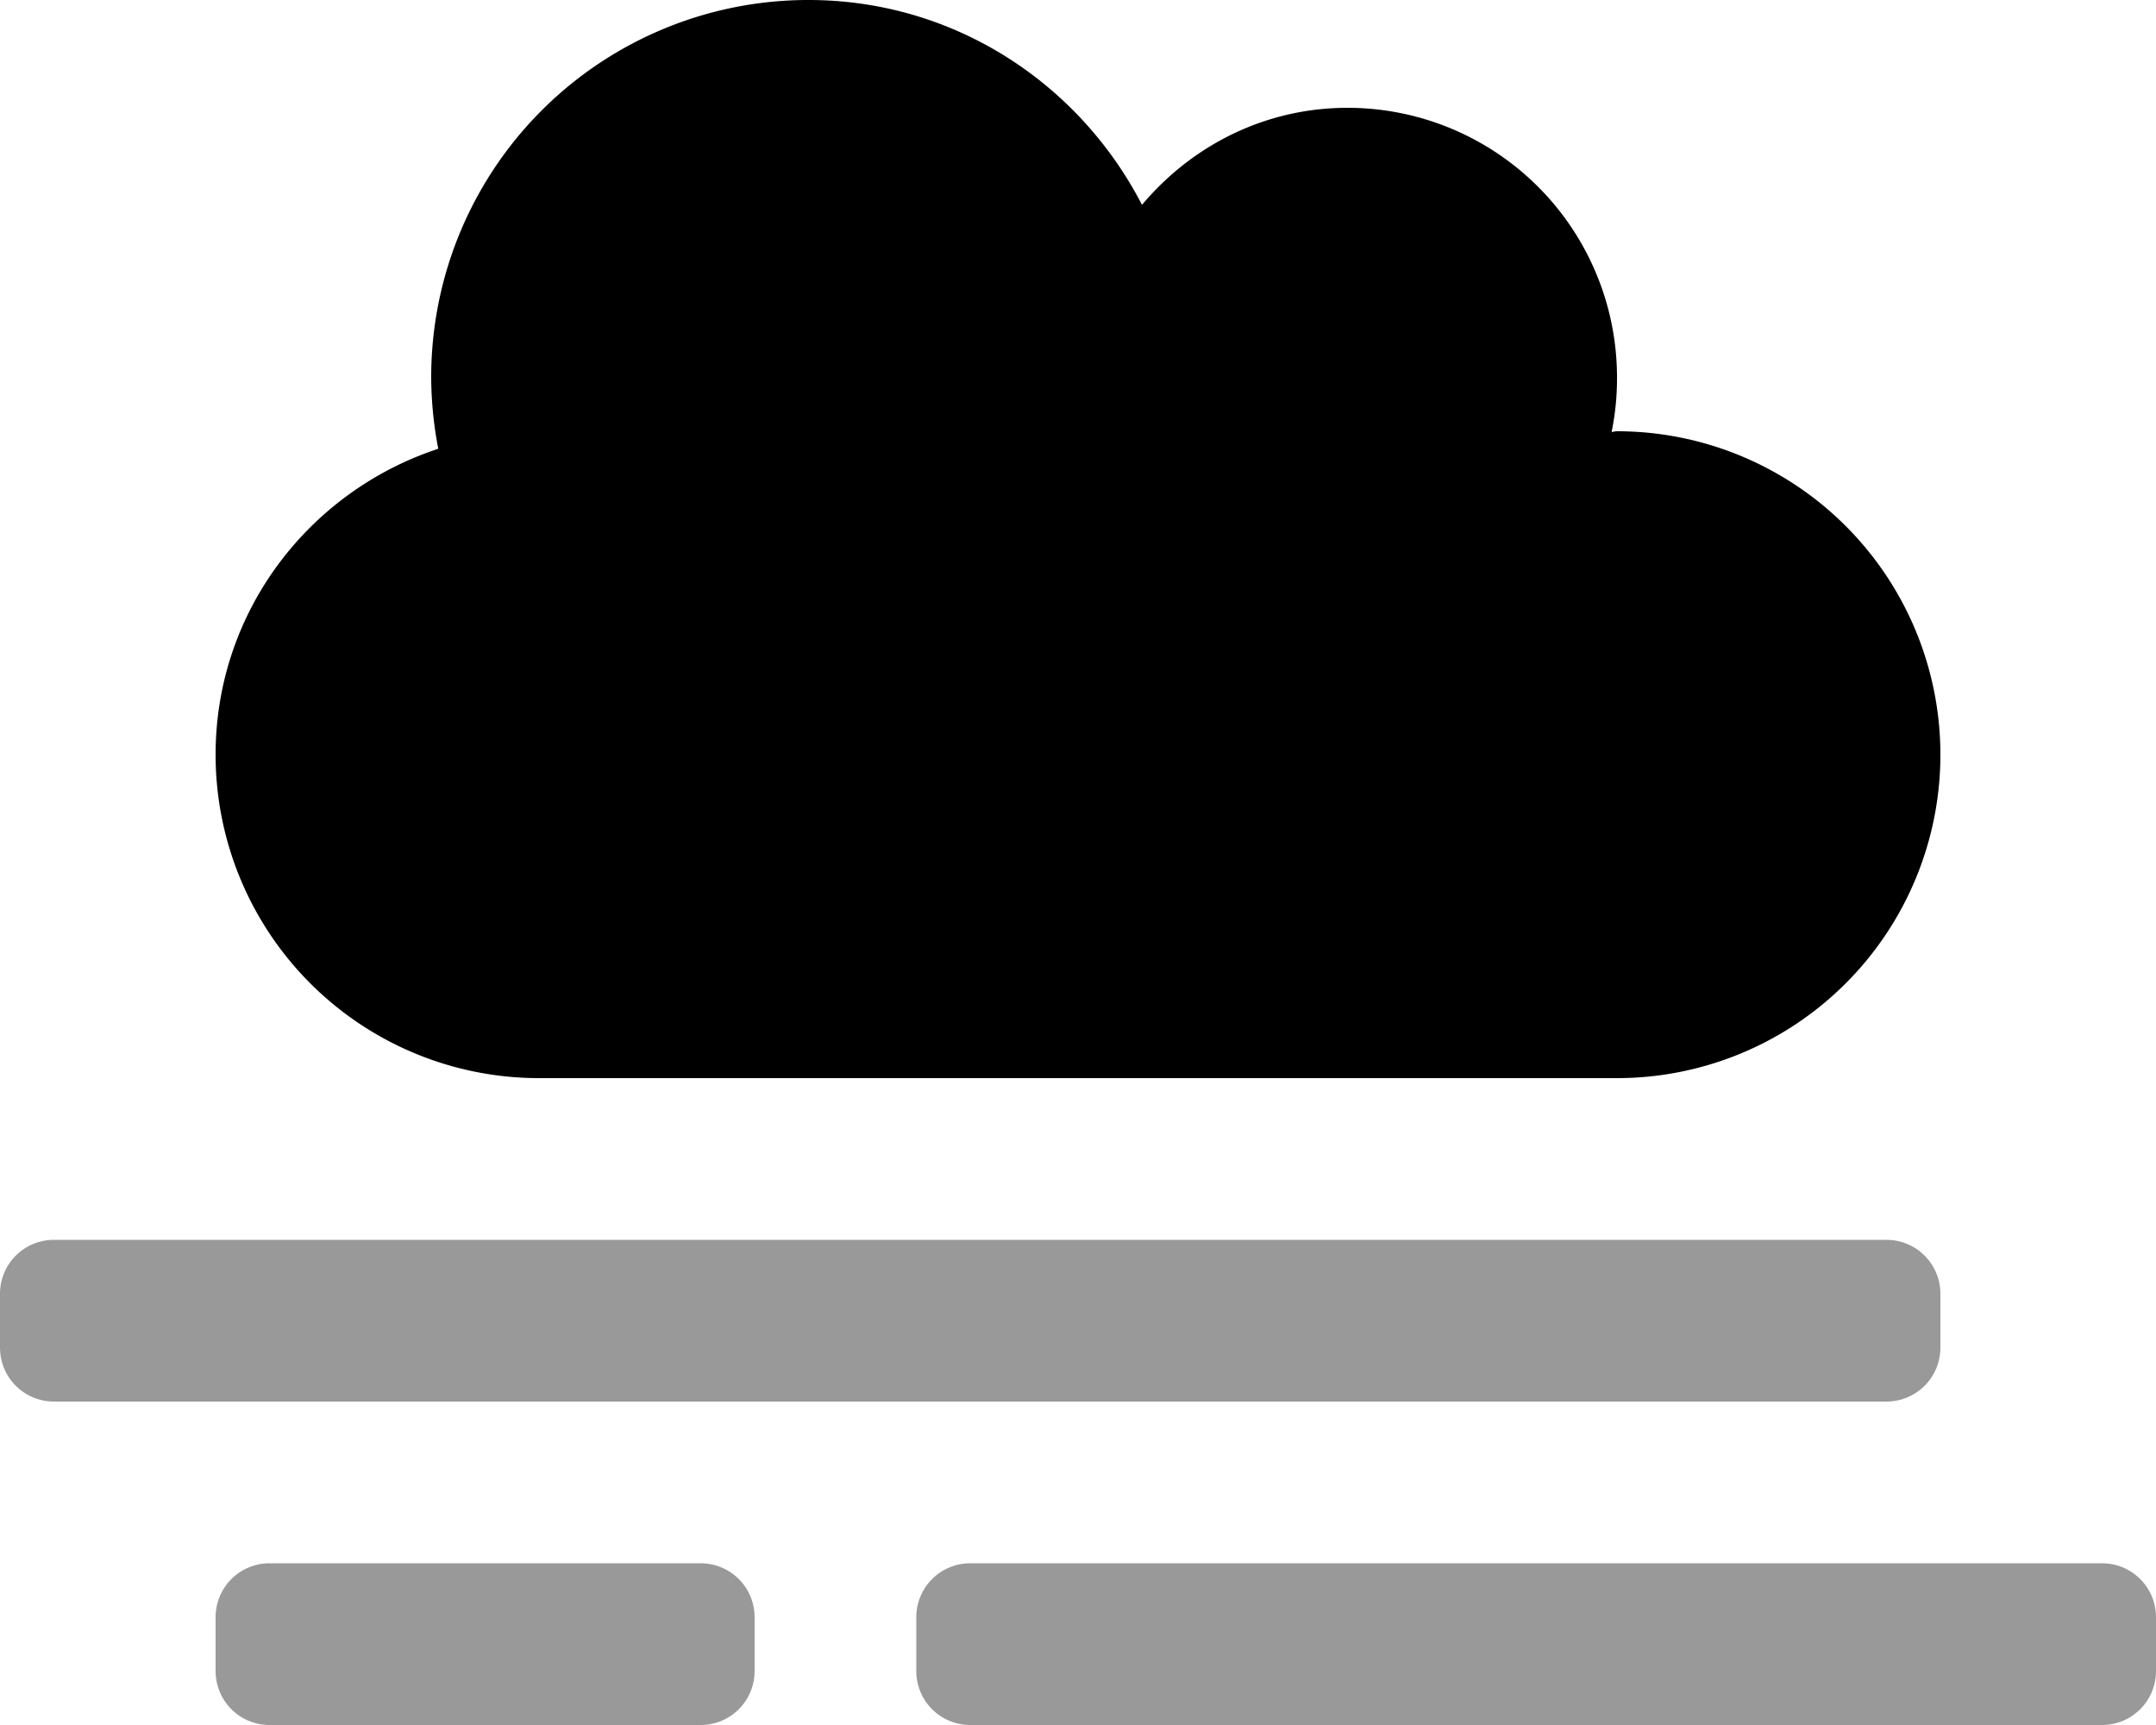 <svg xmlns="http://www.w3.org/2000/svg" viewBox="0 0 640 512"><!-- Font Awesome Pro 5.15.3 by @fontawesome - https://fontawesome.com License - https://fontawesome.com/license (Commercial License) --><defs><style>.fa-secondary{opacity:.4}</style></defs><path d="M208 464H80a16 16 0 0 0-16 16v16a16 16 0 0 0 16 16h128a16 16 0 0 0 16-16v-16a16 16 0 0 0-16-16zm416 0H288a16 16 0 0 0-16 16v16a16 16 0 0 0 16 16h336a16 16 0 0 0 16-16v-16a16 16 0 0 0-16-16zm-48-64v-16a16 16 0 0 0-16-16H16a16 16 0 0 0-16 16v16a16 16 0 0 0 16 16h544a16 16 0 0 0 16-16z" class="fa-secondary"/><path d="M64 224c0-42.5 27.8-78.2 66.1-90.8A113.72 113.72 0 0 1 128 112 111.94 111.94 0 0 1 240 0c43.3 0 80.4 24.8 99 60.8C353.7 43.3 375.4 32 400 32a80 80 0 0 1 80 80 78.09 78.09 0 0 1-1.6 16.2c.5 0 1-.2 1.6-.2a96 96 0 0 1 0 192H160a96 96 0 0 1-96-96z" class="fa-primary"/></svg>